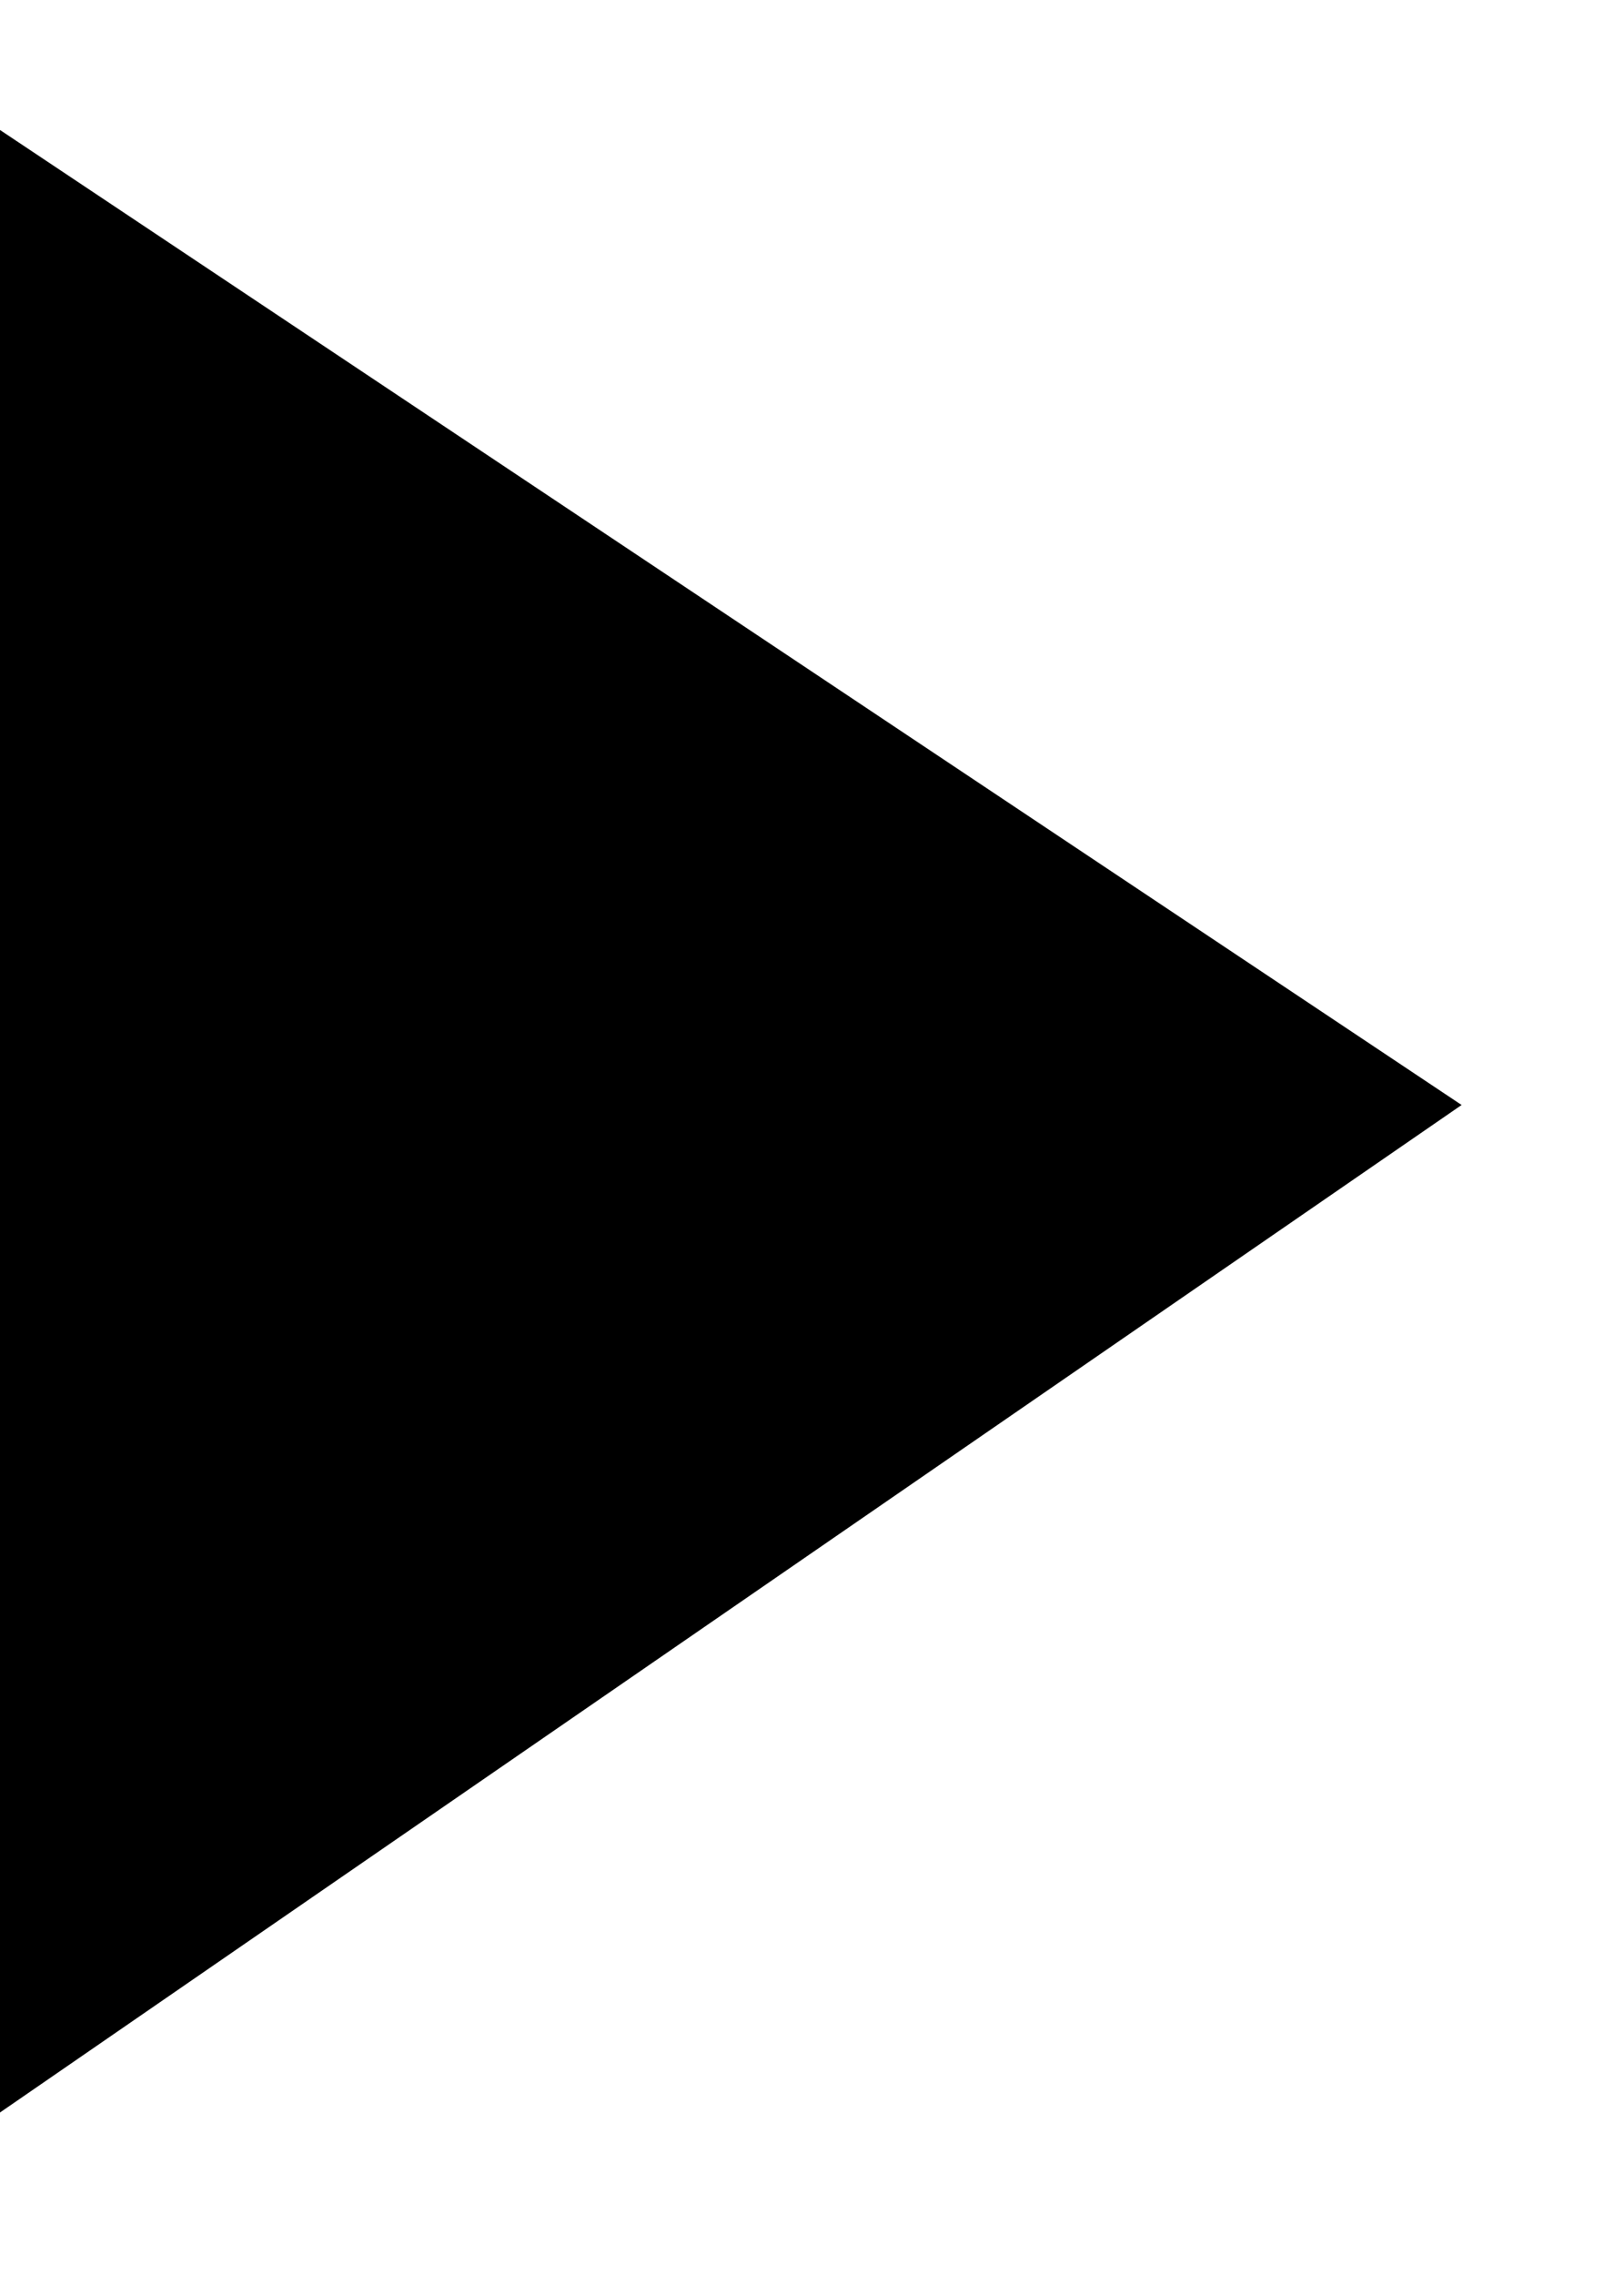 <?xml version="1.0" encoding="utf-8"?>
<!-- Generator: Adobe Illustrator 27.2.0, SVG Export Plug-In . SVG Version: 6.00 Build 0)  -->
<svg version="1.1" id="レイヤー_1" xmlns="http://www.w3.org/2000/svg" xmlns:xlink="http://www.w3.org/1999/xlink" x="0px"
	 y="0px" viewBox="0 0 5 7" style="enable-background:new 0 0 5 7;" xml:space="preserve">
<path d="M0,6.5l0-6.1l4.5,3L0,6.5z"/>
</svg>
